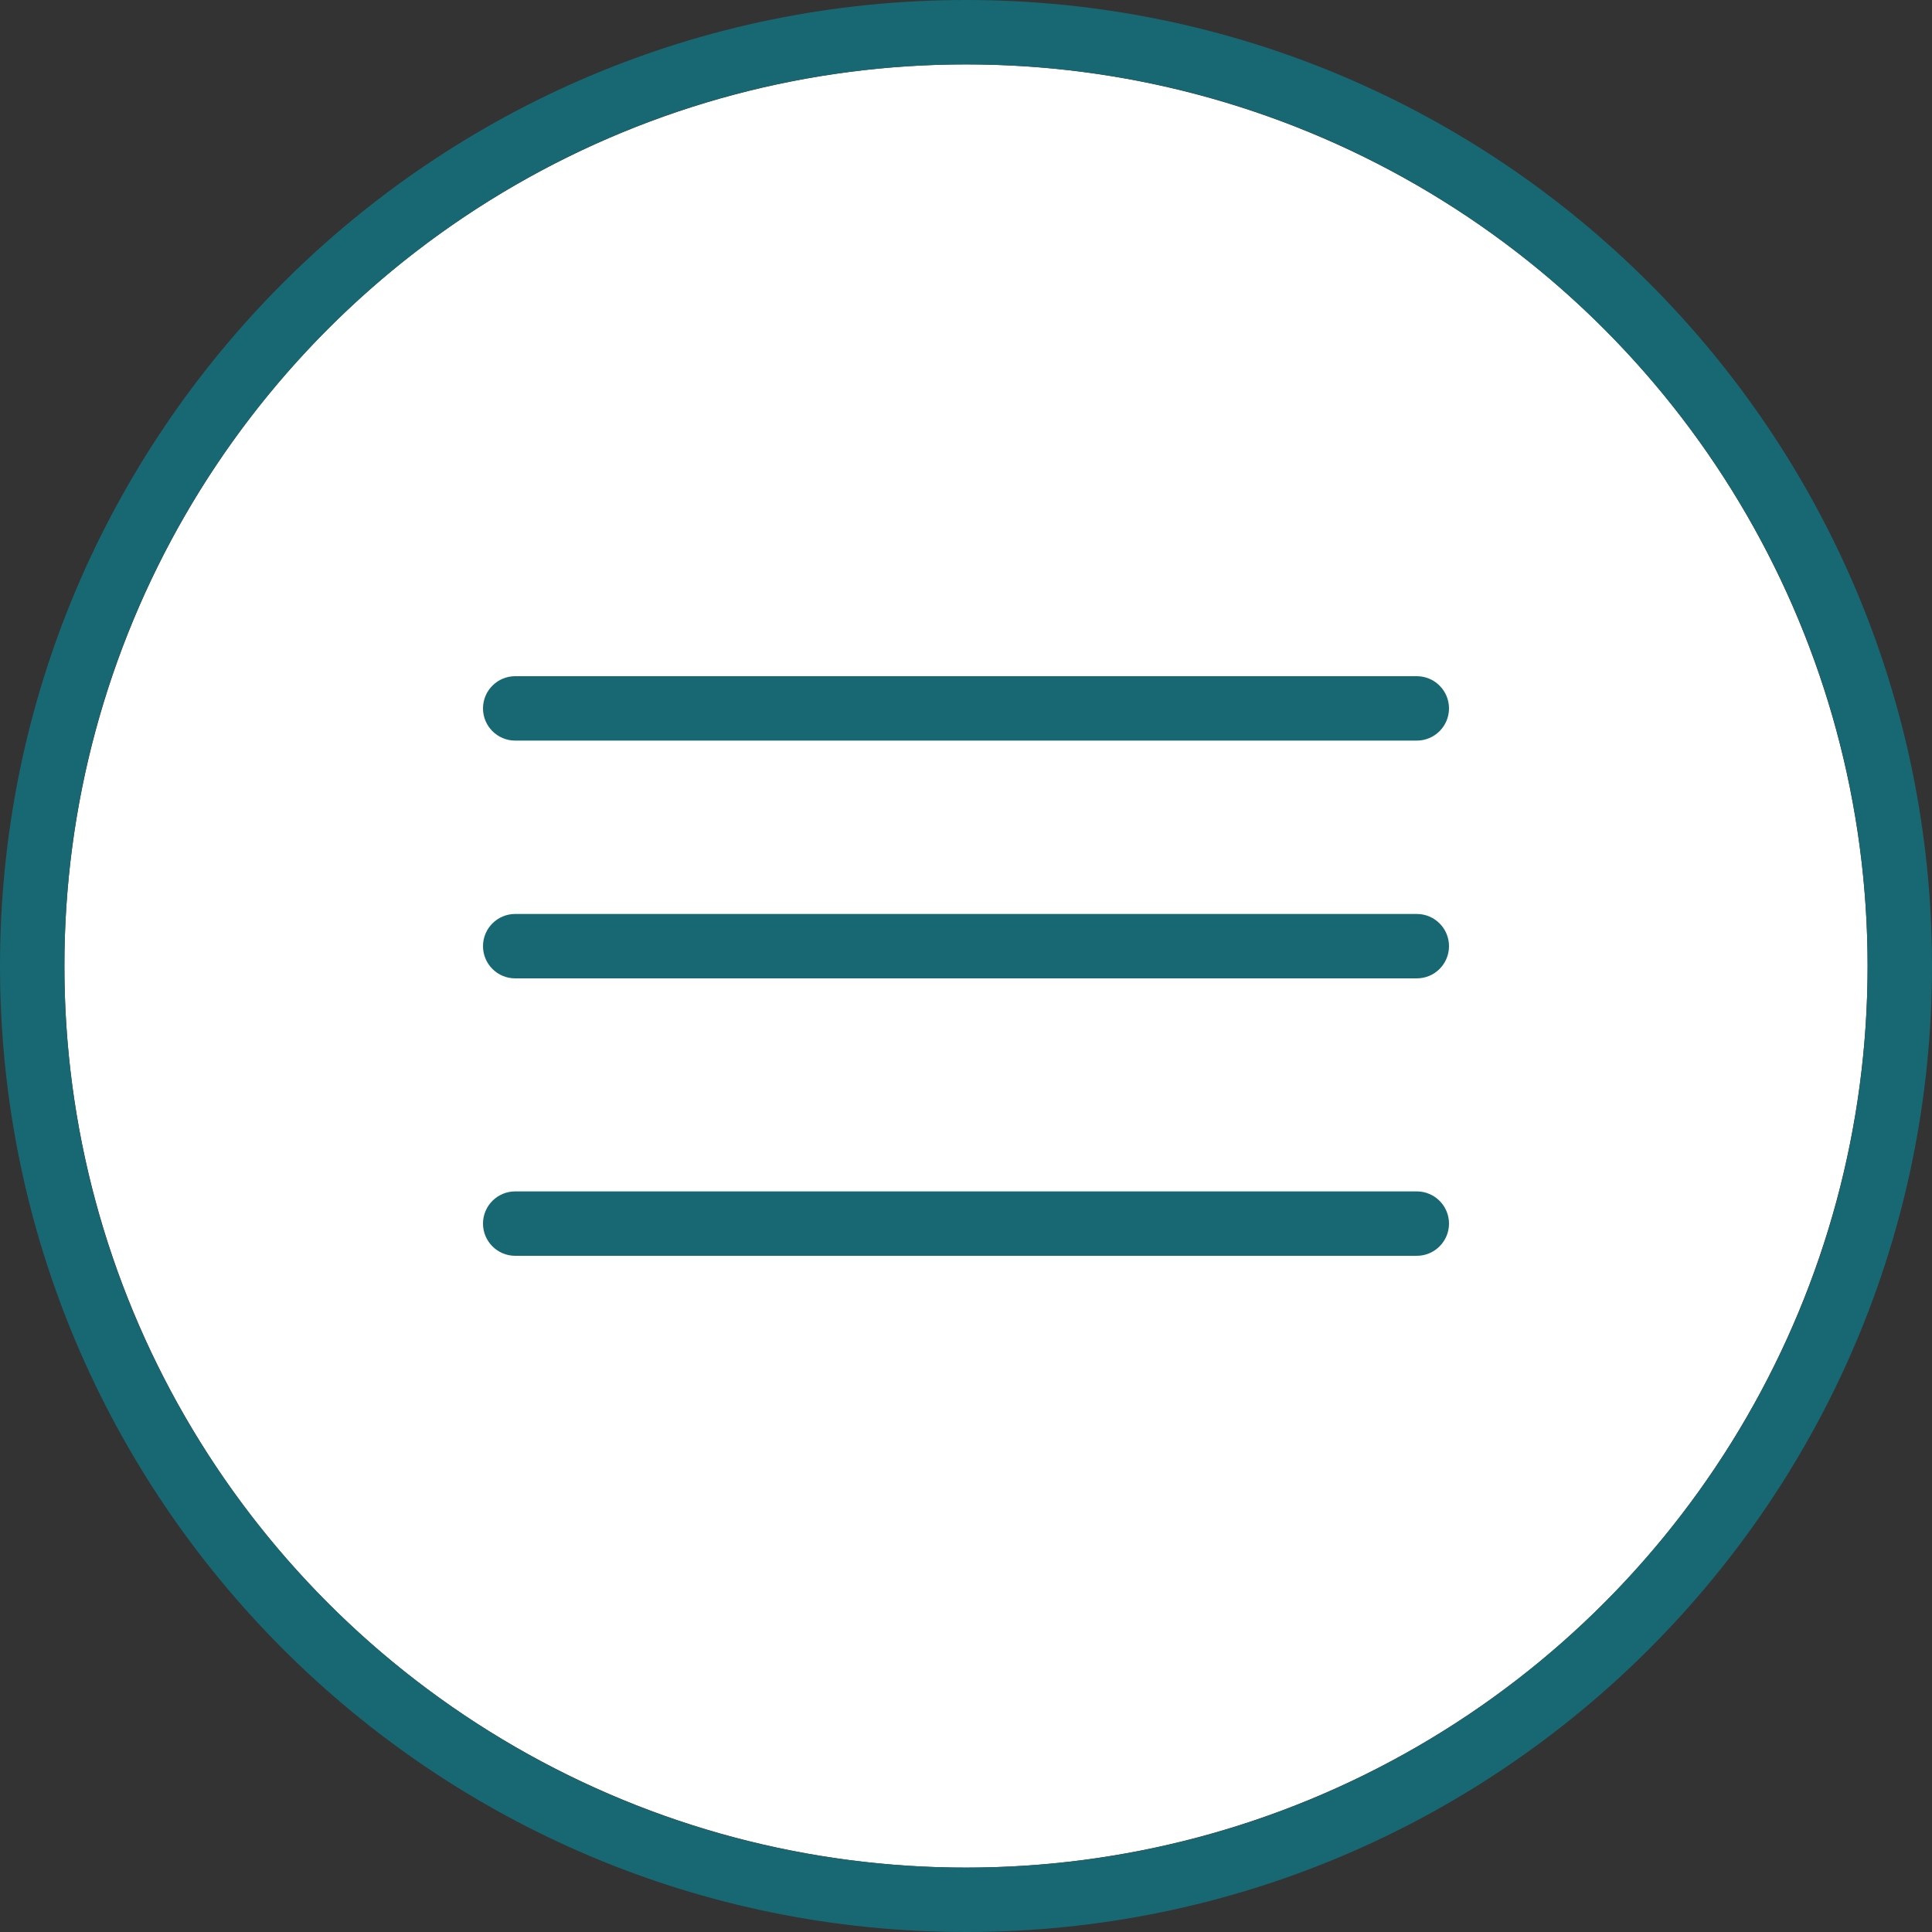 <?xml version="1.0" encoding="UTF-8"?> <svg xmlns="http://www.w3.org/2000/svg" width="30" height="30" viewBox="0 0 30 30" fill="none"><rect x="0" y="0" width="30" height="30" fill="#333333" stroke="none"/> <circle cx="15" cy="15" r="14" fill="white"></circle> <path fill-rule="evenodd" clip-rule="evenodd" d="M15 29C22.732 29 29 22.732 29 15C29 7.268 22.732 1 15 1C7.268 1 1 7.268 1 15C1 22.732 7.268 29 15 29ZM15 30C23.284 30 30 23.284 30 15C30 6.716 23.284 0 15 0C6.716 0 0 6.716 0 15C0 23.284 6.716 30 15 30Z" fill="#176873"></path> <path fill-rule="evenodd" clip-rule="evenodd" d="M7.5 11C7.5 10.724 7.724 10.5 8 10.5H22C22.276 10.5 22.5 10.724 22.5 11C22.5 11.276 22.276 11.5 22 11.5H8C7.724 11.5 7.5 11.276 7.5 11Z" fill="#176873"></path> <path fill-rule="evenodd" clip-rule="evenodd" d="M7.5 14.692C7.5 14.416 7.724 14.192 8 14.192H22C22.276 14.192 22.5 14.416 22.5 14.692C22.5 14.969 22.276 15.192 22 15.192H8C7.724 15.192 7.5 14.969 7.5 14.692Z" fill="#176873"></path> <path fill-rule="evenodd" clip-rule="evenodd" d="M7.5 19C7.5 18.724 7.724 18.5 8 18.5H22C22.276 18.5 22.5 18.724 22.5 19C22.5 19.276 22.276 19.5 22 19.5H8C7.724 19.5 7.5 19.276 7.5 19Z" fill="#176873"></path> </svg> 